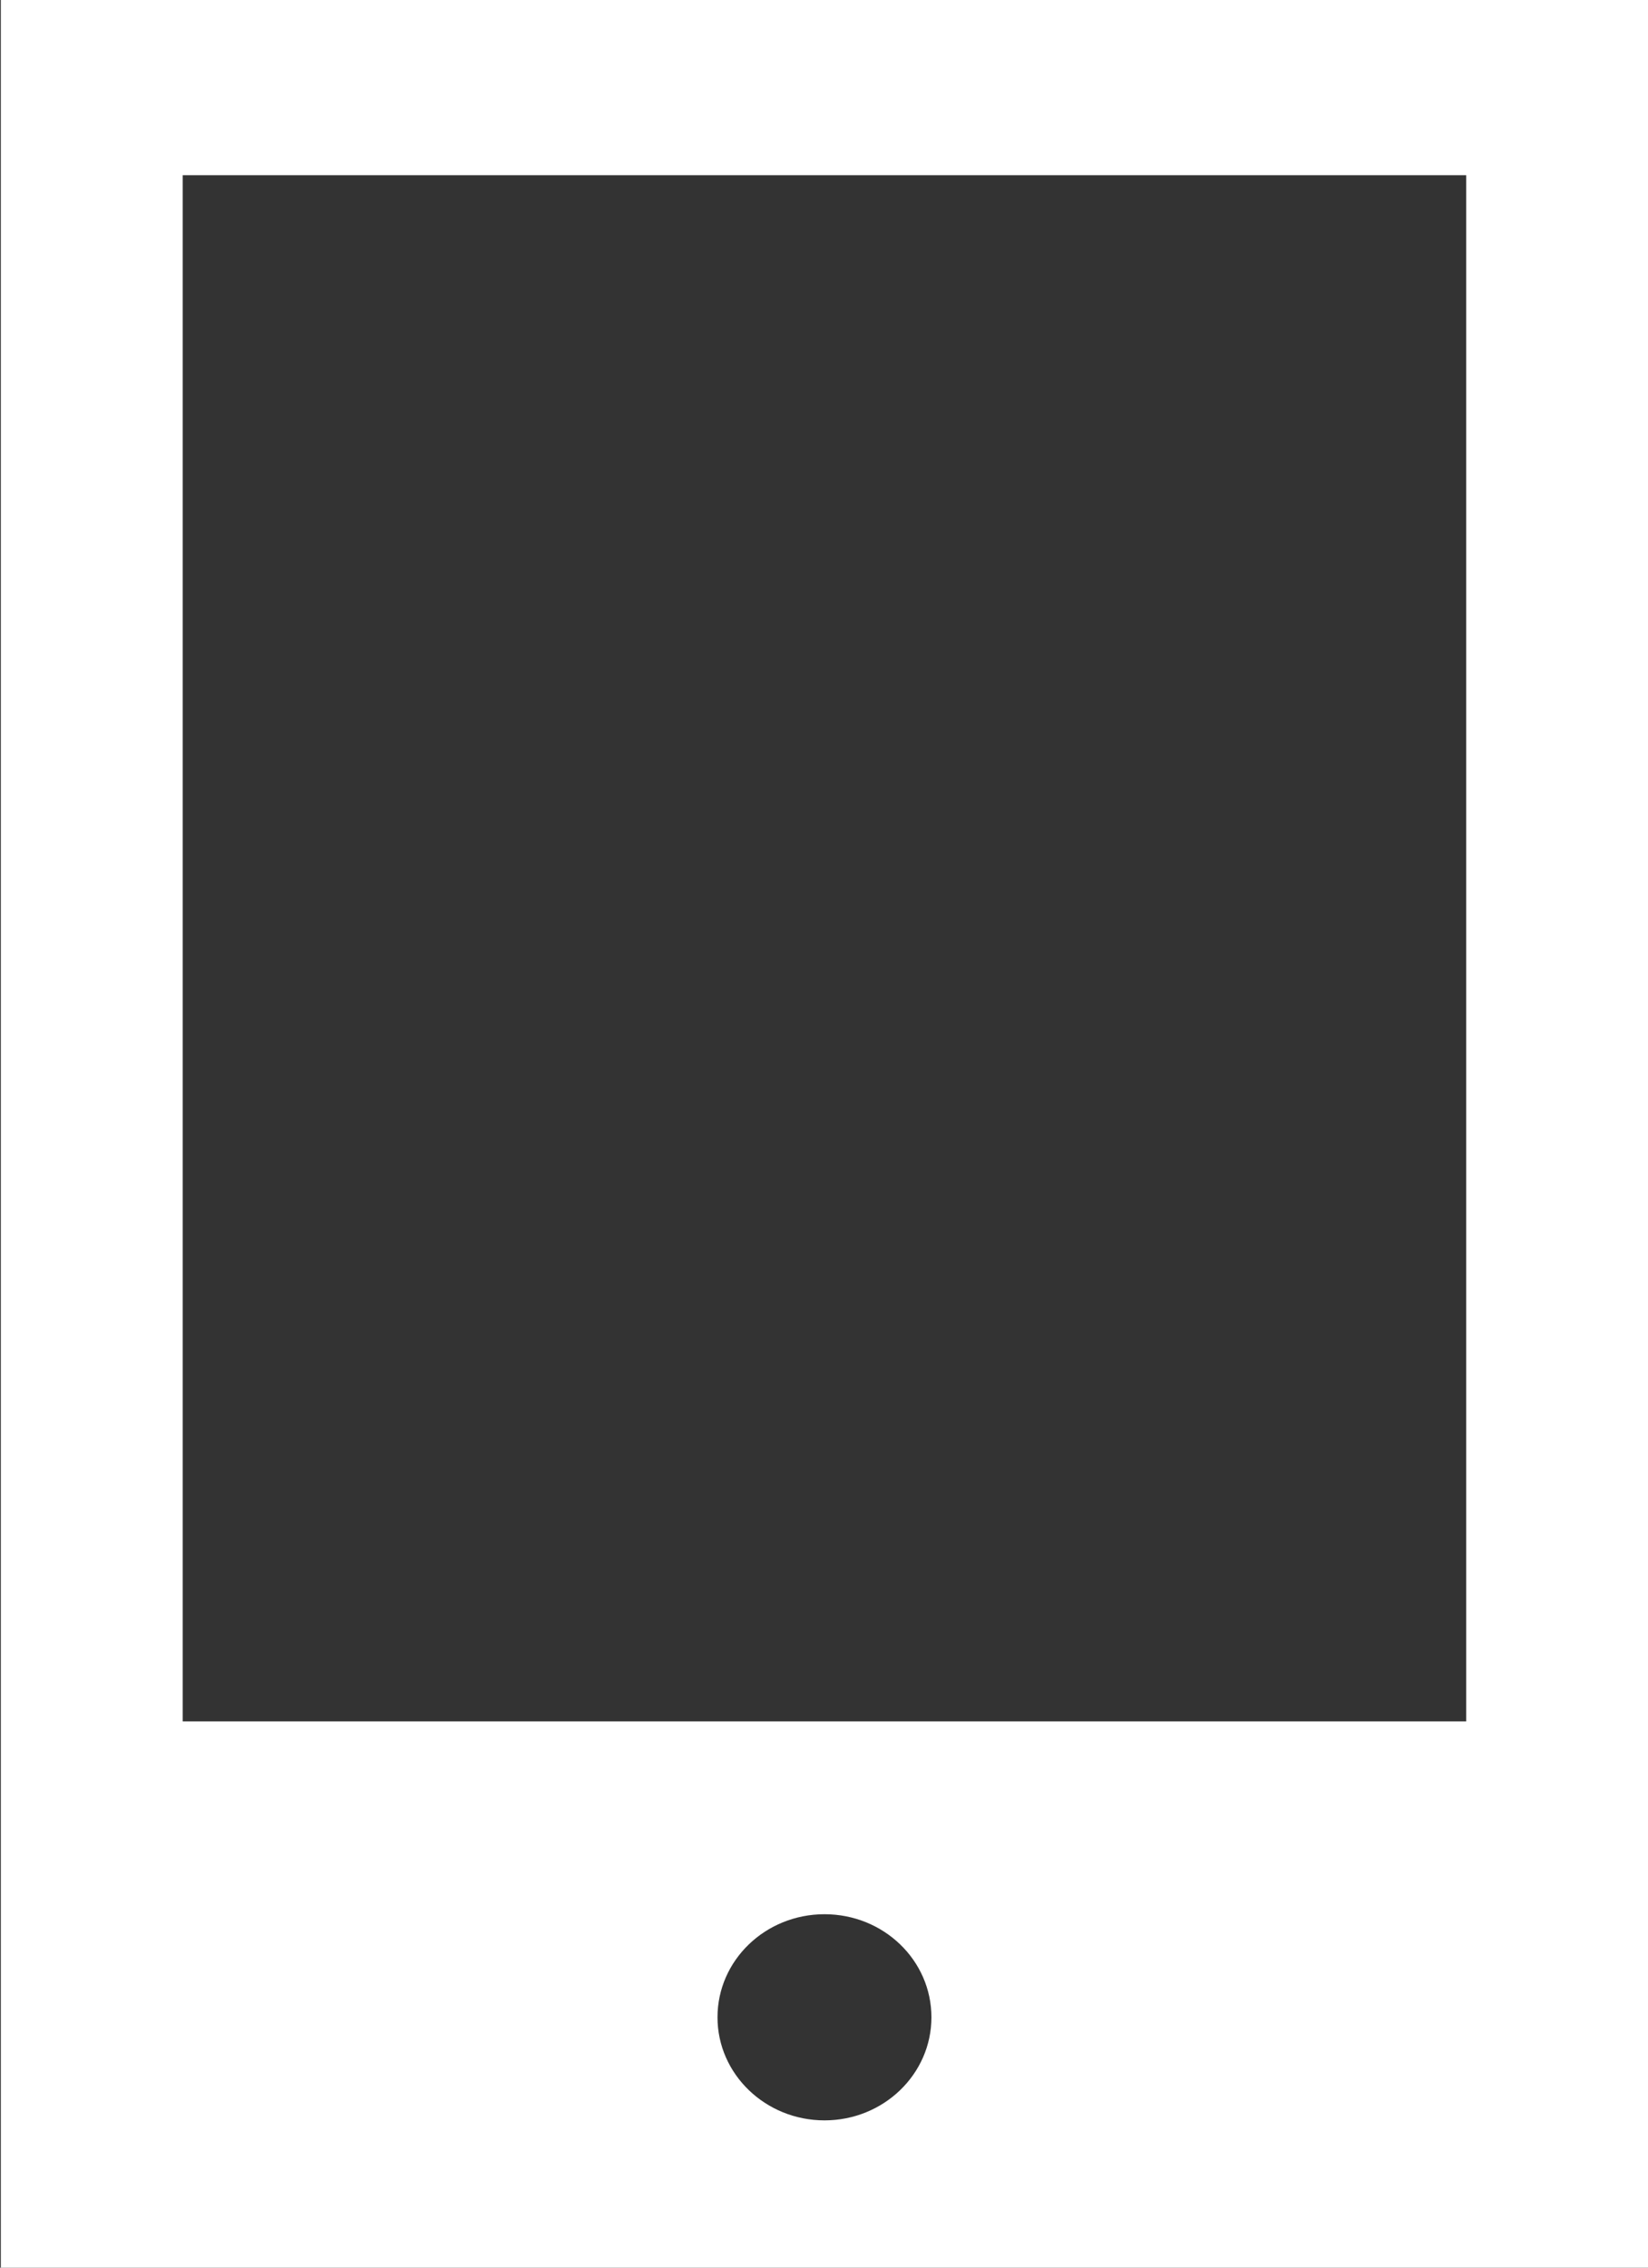 <?xml version="1.0" encoding="utf-8"?>
<!-- Generator: Adobe Illustrator 16.0.0, SVG Export Plug-In . SVG Version: 6.00 Build 0)  -->
<!DOCTYPE svg PUBLIC "-//W3C//DTD SVG 1.1//EN" "http://www.w3.org/Graphics/SVG/1.1/DTD/svg11.dtd">
<svg version="1.1" id="Layer_1" xmlns="http://www.w3.org/2000/svg" xmlns:xlink="http://www.w3.org/1999/xlink" x="0px" y="0px"
	 width="16px" height="22px" viewBox="0 0 16 22" enable-background="new 0 0 16 22" xml:space="preserve">
<rect x="0" y="0" width="16" height="22" fill="#333333" stroke="none"/>
<g>
	<defs>
		<rect id="SVGID_1_" x="0.008" width="15.992" height="22"/>
	</defs>
	<clipPath id="SVGID_2_">
		<use xlink:href="#SVGID_1_"  overflow="visible"/>
	</clipPath>
	<path clip-path="url(#SVGID_2_)" fill="#FFFFFF" d="M14.235,16.7H1.774v-15h12.461V16.7z M6.966,19.571c0-0.553,0.465-1,1.039-1
		s1.038,0.447,1.038,1c0,0.552-0.465,1-1.038,1S6.966,20.123,6.966,19.571 M16,0H0.008v22H16V0z"/>
</g>
</svg>
